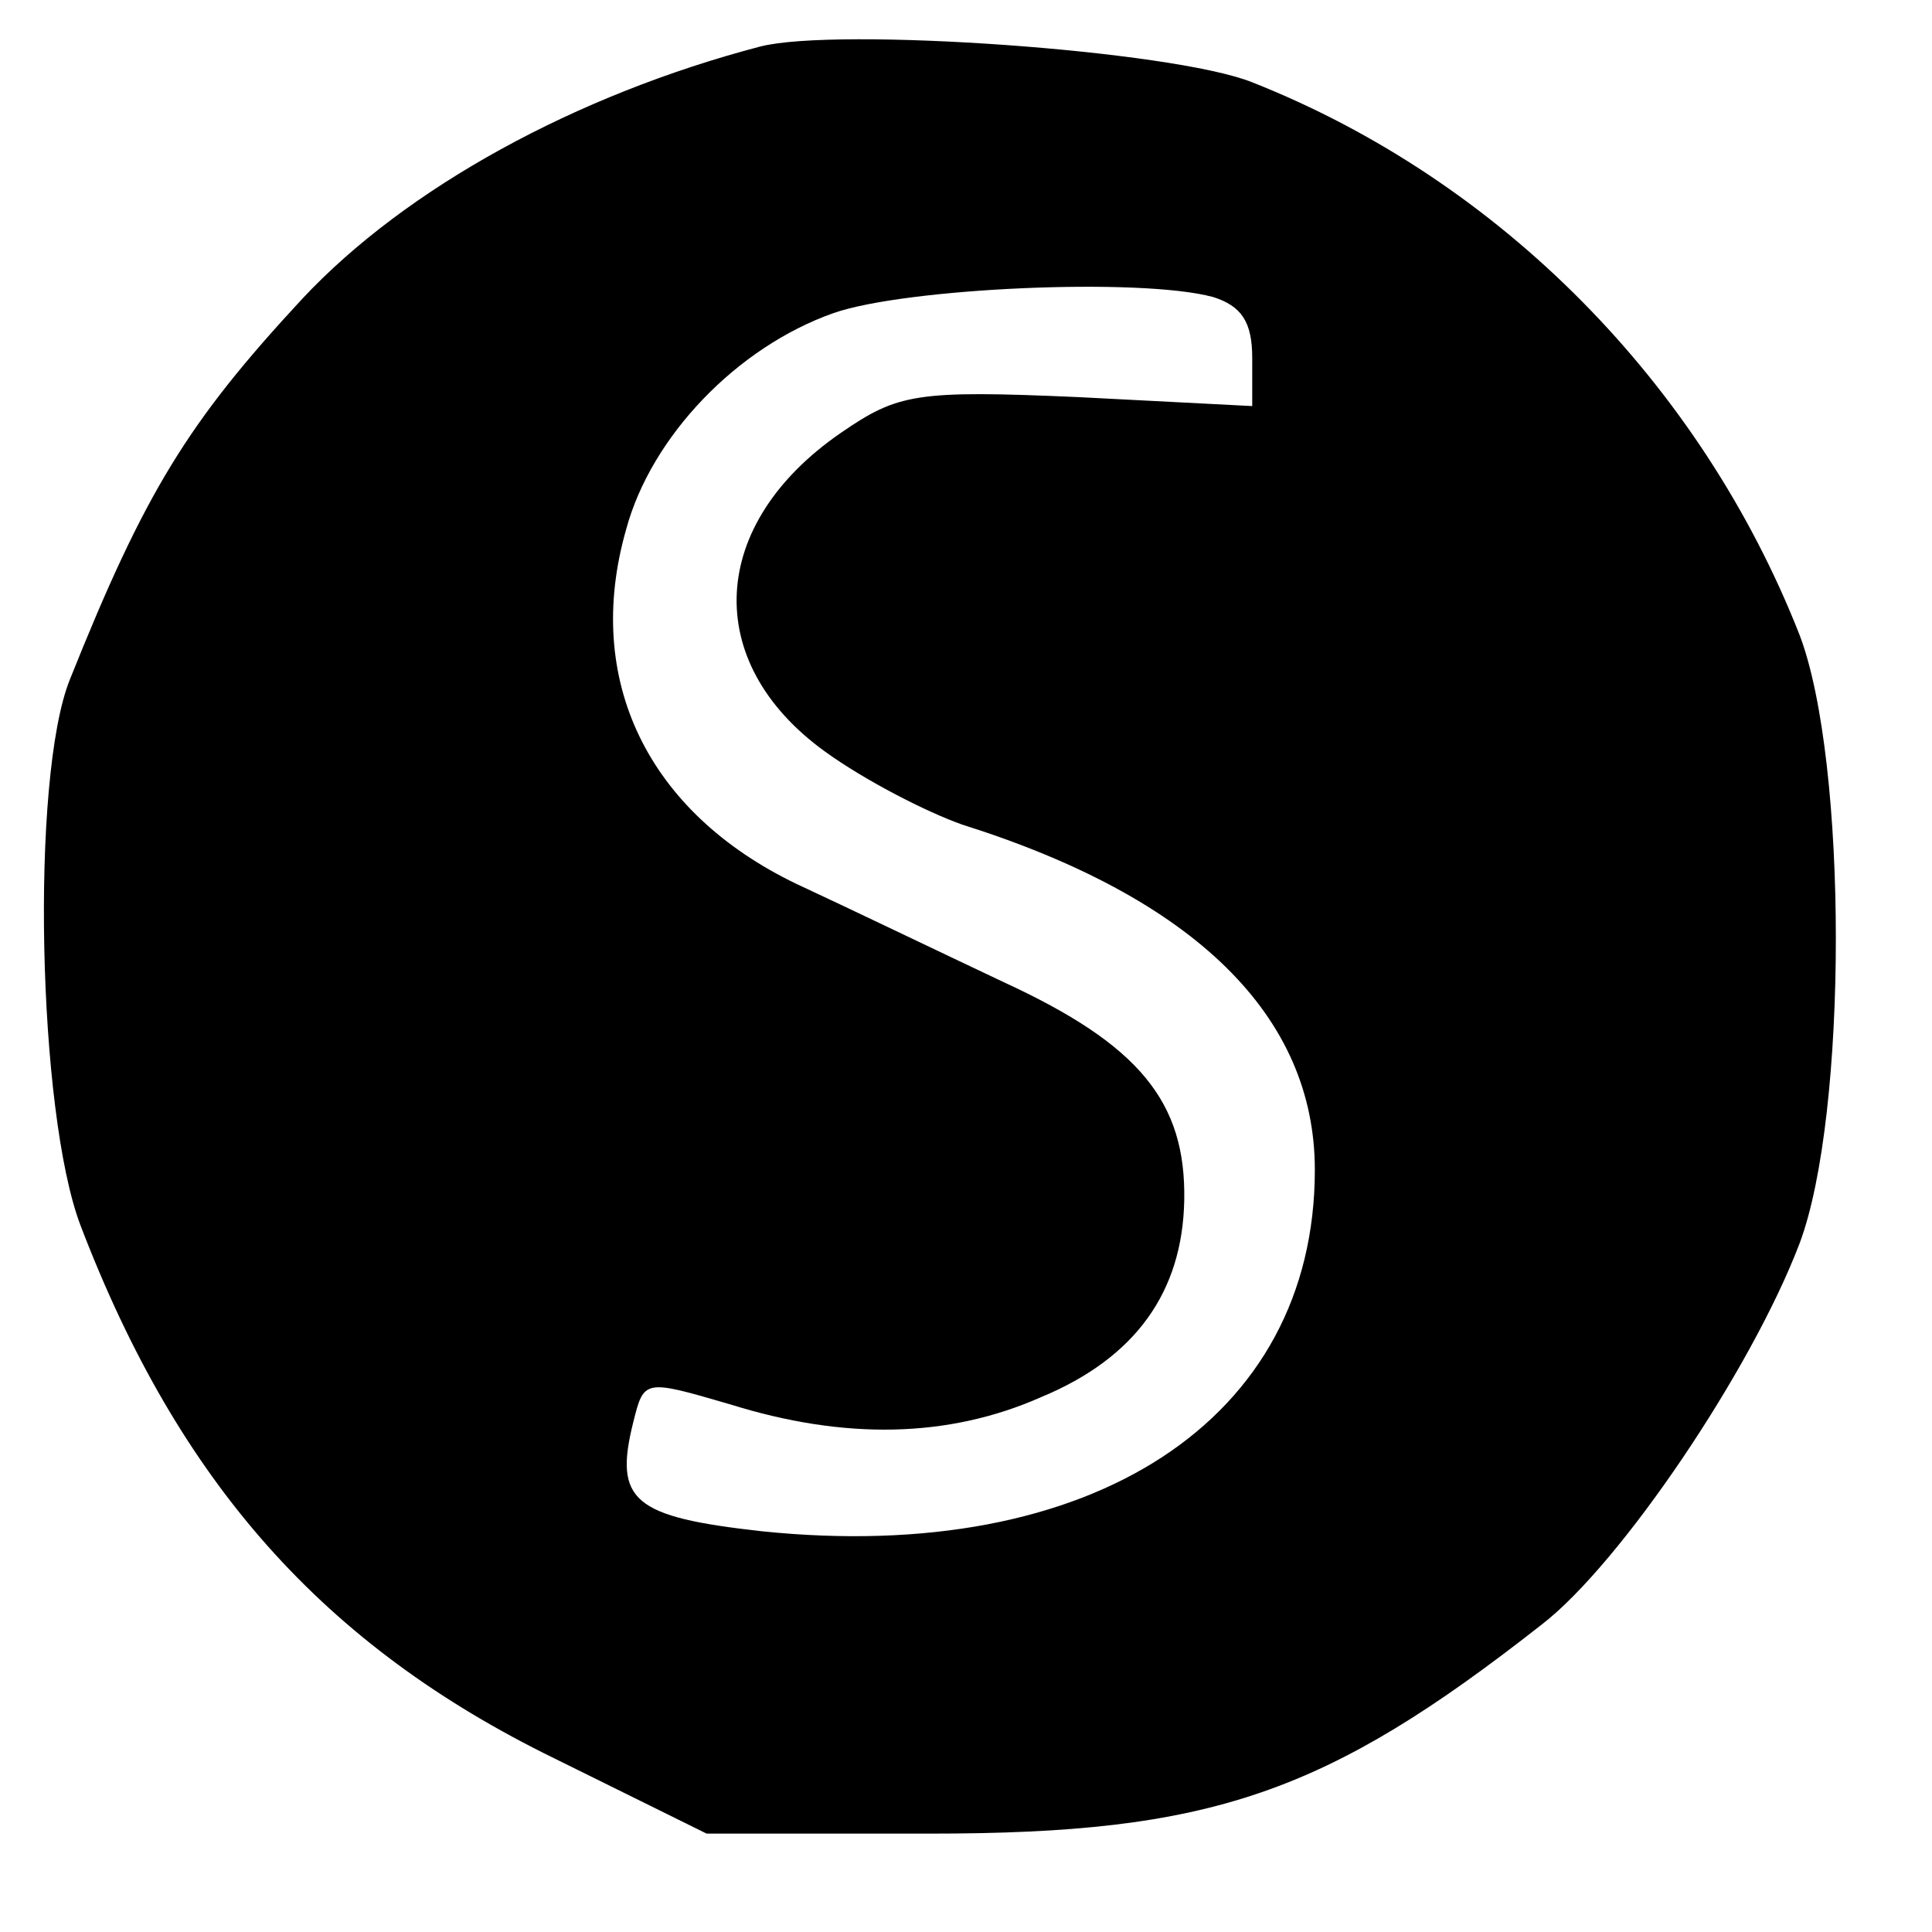 <?xml version="1.0" standalone="no"?>
<!DOCTYPE svg PUBLIC "-//W3C//DTD SVG 20010904//EN"
 "http://www.w3.org/TR/2001/REC-SVG-20010904/DTD/svg10.dtd">
<svg version="1.0" xmlns="http://www.w3.org/2000/svg"
 width="108pt" height="108pt" viewBox="0 0 108 108"
 preserveAspectRatio="xMidYMid meet">
<g transform="translate(0,108) scale(0.1,-0.1)"
fill="#000000" stroke="none">
<path d="M425 1054 c-103 -27 -198 -79 -256 -141 -64 -69 -88 -108 -130 -213
-22 -55 -18 -242 6 -305 55 -144 136 -235 265 -298 l85 -42 125 0 c157 0 221
22 342 117 44 34 117 142 144 213 27 72 27 269 0 340 -55 140 -167 254 -306
309 -45 18 -232 31 -275 20z m253 -140 c16 -5 22 -14 22 -34 l0 -27 -97 5
c-91 4 -101 2 -133 -20 -74 -51 -78 -128 -9 -178 22 -16 57 -34 77 -41 130
-41 197 -107 197 -193 0 -140 -125 -221 -309 -202 -72 8 -83 17 -72 61 6 24 6
24 54 10 64 -20 122 -19 174 4 53 22 79 59 80 110 1 55 -25 87 -101 122 -36
17 -88 42 -116 55 -83 40 -119 114 -95 198 14 52 62 102 116 121 40 14 171 20
212 9z"/>
</g>
</svg>
